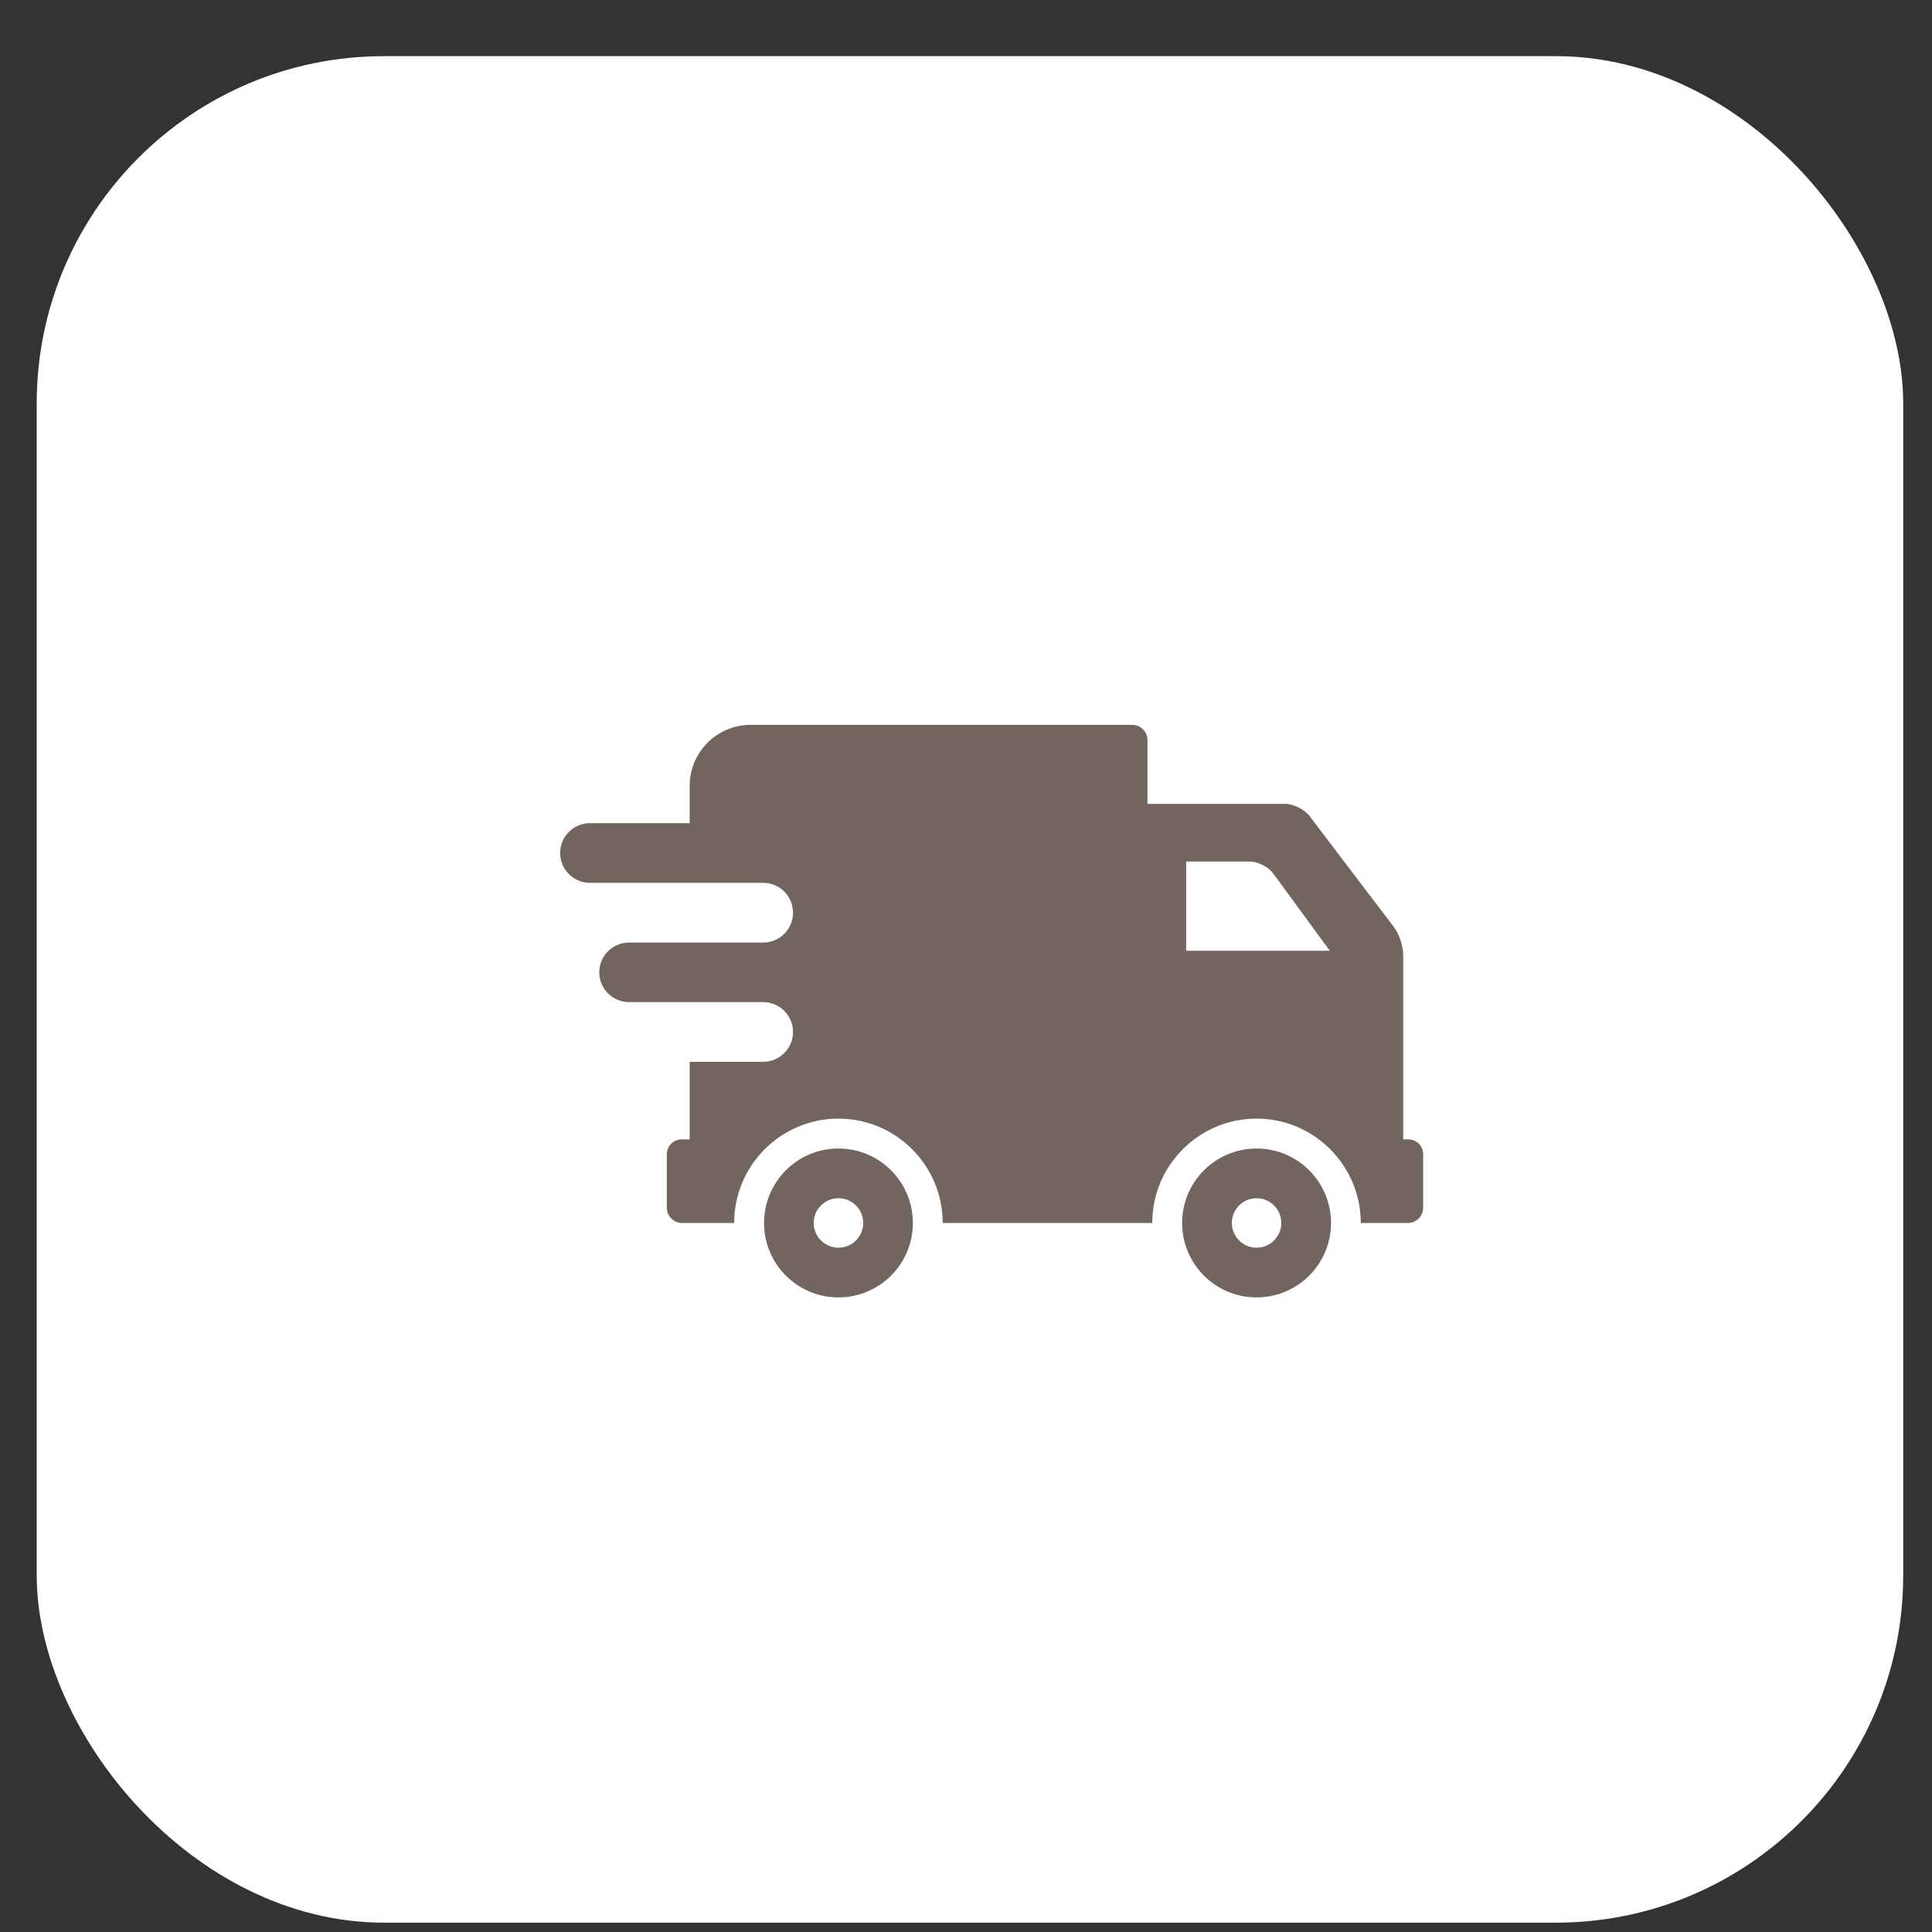 <?xml version="1.0" encoding="UTF-8"?> <svg xmlns="http://www.w3.org/2000/svg" width="30" height="30" viewBox="0 0 30 30" fill="none"><rect x="0" y="0" width="30" height="30" fill="#333333" stroke="none"/><rect x="0.57" y="0.872" width="28.983" height="28.983" rx="5.392" fill="white"></rect><g clip-path="url(#clip0_4027_5004)"><path d="M21.868 17.692H21.789V14.822C21.789 14.691 21.725 14.501 21.646 14.397L20.333 12.67C20.253 12.566 20.083 12.482 19.952 12.482H17.818V11.492C17.818 11.361 17.712 11.255 17.581 11.255H11.658C11.134 11.255 10.709 11.679 10.709 12.203V12.782H9.161C8.905 12.782 8.698 12.99 8.698 13.245C8.698 13.501 8.905 13.709 9.161 13.709H9.186H10.709H11.851C12.107 13.709 12.314 13.916 12.314 14.172C12.314 14.428 12.107 14.636 11.851 14.636H10.709H9.769C9.513 14.636 9.305 14.843 9.305 15.099C9.305 15.35 9.506 15.553 9.755 15.561H11.851C12.106 15.561 12.314 15.768 12.314 16.024C12.314 16.28 12.106 16.488 11.851 16.488H10.709V17.692H10.585C10.458 17.692 10.354 17.796 10.354 17.924V18.753C10.354 18.884 10.46 18.99 10.591 18.99H11.4C11.4 18.097 12.126 17.37 13.019 17.37C13.912 17.37 14.638 18.097 14.638 18.99H17.892C17.892 18.097 18.618 17.37 19.511 17.37C20.404 17.37 21.13 18.097 21.13 18.99H21.862C21.993 18.99 22.099 18.884 22.099 18.753V17.924C22.1 17.796 21.996 17.692 21.868 17.692ZM18.419 14.763V13.378H19.406C19.53 13.378 19.692 13.459 19.767 13.559L20.649 14.763L18.419 14.763Z" fill="#726560"></path><path d="M13.019 17.834C12.381 17.834 11.864 18.352 11.864 18.99C11.864 19.629 12.381 20.146 13.019 20.146C13.658 20.146 14.175 19.629 14.175 18.99C14.175 18.352 13.658 17.834 13.019 17.834ZM13.019 19.374C12.807 19.374 12.635 19.202 12.635 18.99C12.635 18.778 12.807 18.606 13.019 18.606C13.232 18.606 13.404 18.778 13.404 18.99C13.404 19.202 13.232 19.374 13.019 19.374Z" fill="#726560"></path><path d="M19.512 17.834C18.873 17.834 18.356 18.352 18.356 18.99C18.356 19.629 18.873 20.146 19.512 20.146C20.151 20.146 20.668 19.629 20.668 18.99C20.668 18.352 20.151 17.834 19.512 17.834ZM19.512 19.374C19.3 19.374 19.128 19.202 19.128 18.99C19.128 18.778 19.3 18.606 19.512 18.606C19.724 18.606 19.896 18.778 19.896 18.99C19.896 19.202 19.724 19.374 19.512 19.374Z" fill="#726560"></path></g><defs><clipPath id="clip0_4027_5004"><rect width="14.828" height="14.828" fill="white" transform="translate(7.984 8.286)"></rect></clipPath></defs></svg> 